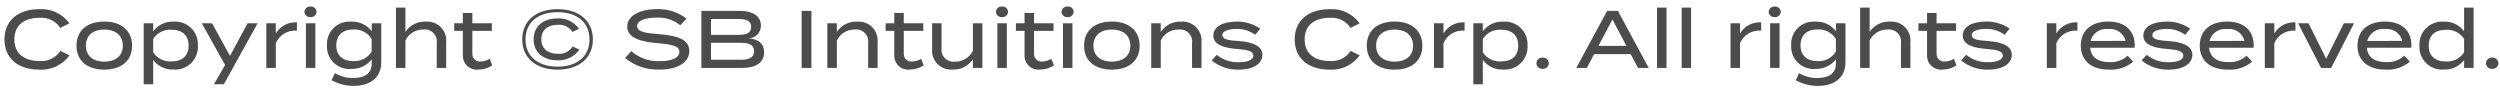 <svg width="368" height="13" viewBox="0 0 368 13" fill="none" xmlns="http://www.w3.org/2000/svg">
<path opacity="0.7" d="M5.812 8.98C3.592 8.98 2.112 7.9 2.112 5.8C2.112 3.7 3.588 2.62 5.812 2.62C6.409 2.568 7.009 2.678 7.548 2.94C8.087 3.203 8.545 3.606 8.872 4.108L10.216 3.436C9.719 2.749 9.058 2.198 8.292 1.833C7.527 1.468 6.682 1.302 5.836 1.348C2.636 1.348 0.652 3.04 0.652 5.8C0.652 8.56 2.632 10.252 5.776 10.252C6.635 10.307 7.494 10.143 8.273 9.776C9.051 9.409 9.724 8.85 10.228 8.152L8.896 7.492C8.564 7.996 8.102 8.4 7.559 8.662C7.016 8.924 6.413 9.034 5.812 8.98ZM15.352 10.252C17.908 10.252 19.444 8.896 19.444 6.724C19.444 4.552 17.908 3.172 15.352 3.172C12.796 3.172 11.26 4.54 11.26 6.724C11.26 8.908 12.808 10.252 15.352 10.252ZM15.352 9.076C13.804 9.076 12.64 8.296 12.64 6.724C12.64 5.124 13.804 4.348 15.352 4.348C16.9 4.348 18.076 5.128 18.076 6.724C18.076 8.3 16.912 9.076 15.352 9.076ZM25.576 10.24C26.048 10.271 26.522 10.201 26.966 10.036C27.409 9.87 27.812 9.611 28.148 9.278C28.484 8.944 28.745 8.543 28.914 8.1C29.083 7.658 29.156 7.185 29.128 6.712C29.157 6.239 29.085 5.766 28.916 5.323C28.747 4.88 28.486 4.478 28.15 4.144C27.814 3.81 27.411 3.552 26.967 3.386C26.523 3.221 26.049 3.152 25.576 3.184C24.994 3.153 24.414 3.266 23.887 3.513C23.359 3.76 22.901 4.134 22.552 4.6V3.424H21.152V12.4H22.552V8.824C22.901 9.291 23.359 9.664 23.887 9.911C24.414 10.158 24.994 10.271 25.576 10.24ZM25.216 4.372C26.848 4.372 27.76 5.212 27.76 6.712C27.76 8.212 26.848 9.04 25.216 9.04C24.693 9.073 24.171 8.966 23.703 8.731C23.234 8.495 22.837 8.14 22.552 7.7V5.728C22.836 5.286 23.232 4.928 23.701 4.69C24.169 4.451 24.692 4.342 25.216 4.372ZM36.448 3.424L33.856 8.224L31.216 3.424H29.7L33.132 9.568L31.492 12.4H32.956L37.924 3.424H36.448ZM40.6 10V6.364C40.852 5.764 41.29 5.261 41.85 4.928C42.409 4.596 43.06 4.451 43.708 4.516V3.292C43.09 3.25 42.472 3.381 41.923 3.669C41.375 3.957 40.917 4.391 40.6 4.924V3.424H39.2V10H40.6ZM45.712 2.524C45.822 2.533 45.932 2.52 46.037 2.485C46.142 2.45 46.238 2.395 46.321 2.322C46.404 2.249 46.471 2.161 46.519 2.061C46.567 1.962 46.595 1.854 46.6 1.744C46.597 1.633 46.571 1.524 46.523 1.424C46.476 1.324 46.409 1.234 46.326 1.161C46.242 1.088 46.145 1.033 46.039 0.999C45.934 0.965 45.822 0.953 45.712 0.964C45.601 0.953 45.489 0.965 45.383 0.998C45.276 1.032 45.178 1.087 45.094 1.16C45.01 1.233 44.941 1.323 44.893 1.423C44.844 1.523 44.817 1.633 44.812 1.744C44.819 1.855 44.848 1.963 44.897 2.062C44.946 2.162 45.014 2.25 45.098 2.323C45.182 2.396 45.279 2.451 45.385 2.485C45.49 2.52 45.601 2.533 45.712 2.524ZM46.42 3.424H45.028V10H46.42V3.424ZM56.12 3.424H54.72V4.6C54.369 4.133 53.909 3.759 53.379 3.512C52.85 3.265 52.267 3.152 51.684 3.184C51.213 3.146 50.739 3.209 50.295 3.37C49.851 3.532 49.446 3.786 49.109 4.118C48.772 4.449 48.511 4.849 48.342 5.29C48.173 5.732 48.102 6.204 48.132 6.676C48.103 7.145 48.176 7.616 48.345 8.054C48.514 8.493 48.776 8.891 49.112 9.22C49.448 9.548 49.851 9.801 50.293 9.961C50.736 10.12 51.207 10.183 51.676 10.144C52.256 10.165 52.834 10.05 53.361 9.807C53.889 9.563 54.351 9.199 54.712 8.744V9.356C54.712 10.784 53.74 11.48 51.952 11.48C51.017 11.498 50.096 11.247 49.3 10.756L48.8 11.8C49.807 12.365 50.945 12.654 52.1 12.64C54.176 12.64 56.12 11.668 56.12 9.148V3.424ZM52.048 9C50.416 9 49.5 8.152 49.5 6.676C49.5 5.2 50.412 4.336 52.044 4.336C52.575 4.308 53.103 4.425 53.572 4.675C54.041 4.924 54.434 5.297 54.708 5.752V7.588C54.434 8.042 54.042 8.413 53.573 8.662C53.105 8.911 52.578 9.027 52.048 9ZM62.68 3.18C62.092 3.151 61.506 3.275 60.98 3.54C60.454 3.805 60.006 4.202 59.68 4.692V1.12H58.28V10H59.68V5.956C59.918 5.462 60.294 5.048 60.763 4.763C61.231 4.477 61.772 4.333 62.32 4.348C62.589 4.314 62.861 4.343 63.117 4.432C63.373 4.52 63.605 4.666 63.795 4.859C63.985 5.051 64.129 5.285 64.214 5.542C64.3 5.799 64.325 6.072 64.288 6.34V10H65.68V6.244C65.721 5.837 65.672 5.426 65.537 5.041C65.401 4.655 65.183 4.303 64.897 4.011C64.61 3.719 64.263 3.494 63.88 3.351C63.497 3.208 63.087 3.151 62.68 3.184V3.18ZM72.088 8.652C71.694 8.895 71.243 9.033 70.78 9.052C70.624 9.073 70.466 9.061 70.315 9.016C70.165 8.97 70.026 8.893 69.908 8.79C69.789 8.686 69.695 8.559 69.63 8.416C69.565 8.273 69.532 8.117 69.532 7.96V4.54H72.4V3.424H69.532V1.9H68.132V3.424H66.86V4.54H68.132V8.188C68.128 8.48 68.187 8.77 68.305 9.037C68.423 9.304 68.597 9.543 68.815 9.738C69.033 9.932 69.29 10.078 69.569 10.164C69.848 10.251 70.142 10.277 70.432 10.24C71.153 10.235 71.857 10.023 72.46 9.628L72.088 8.652ZM82.072 10.252C85.288 10.252 87.272 8.488 87.272 5.8C87.272 3.112 85.292 1.348 82.072 1.348C78.852 1.348 76.872 3.112 76.872 5.8C76.872 8.488 78.856 10.252 82.072 10.252ZM82.072 9.808C79.252 9.808 77.356 8.356 77.356 5.8C77.356 3.244 79.256 1.792 82.072 1.792C84.888 1.792 86.772 3.244 86.772 5.8C86.772 8.356 84.892 9.808 82.072 9.808ZM85.288 7.308L84.304 6.84C84.074 7.2 83.75 7.491 83.368 7.681C82.985 7.871 82.558 7.954 82.132 7.92C80.668 7.92 79.684 7.188 79.684 5.784C79.684 4.38 80.668 3.648 82.132 3.648C82.55 3.614 82.969 3.694 83.345 3.879C83.722 4.064 84.04 4.348 84.268 4.7L85.228 4.244C84.874 3.737 84.396 3.329 83.839 3.06C83.282 2.791 82.665 2.67 82.048 2.708C79.96 2.708 78.548 3.872 78.548 5.792C78.548 7.712 79.964 8.876 82.048 8.876C82.676 8.909 83.302 8.783 83.868 8.509C84.435 8.236 84.923 7.824 85.288 7.312V7.308ZM97.024 5.028C95.188 4.884 93.784 4.728 93.784 3.84C93.784 2.904 95.368 2.58 96.7 2.592C97.946 2.54 99.17 2.941 100.144 3.72L101.056 2.736C99.802 1.778 98.253 1.286 96.676 1.344C94.264 1.344 92.332 2.268 92.332 3.936C92.332 5.652 94.516 6.168 96.832 6.36C98.944 6.54 100 6.768 100 7.632C100 8.496 98.968 9 97.1 9C95.569 9.067 94.072 8.538 92.924 7.524L92.024 8.544C93.435 9.699 95.217 10.303 97.04 10.244C99.896 10.244 101.468 9.104 101.468 7.508C101.464 5.764 99.64 5.236 97.024 5.032V5.028ZM110.176 5.64C110.422 5.64 110.666 5.59 110.893 5.493C111.119 5.397 111.324 5.255 111.494 5.077C111.665 4.899 111.797 4.689 111.884 4.458C111.971 4.228 112.01 3.982 112 3.736C112 2.356 110.764 1.6 108.916 1.6H103.24V10H109.264C111.244 10 112.48 9.208 112.48 7.7C112.48 6.328 111.484 5.728 110.176 5.644V5.64ZM104.656 2.796H108.688C109.816 2.796 110.572 3.036 110.572 3.96C110.572 4.884 109.816 5.136 108.688 5.136H104.656V2.796ZM108.988 8.796H104.656V6.3H108.988C110.248 6.3 111.004 6.6 111.004 7.548C111.004 8.496 110.248 8.8 108.988 8.8V8.796ZM119.44 10V1.6H118V10H119.44ZM123.184 10V5.956C123.422 5.462 123.798 5.048 124.267 4.763C124.735 4.477 125.276 4.333 125.824 4.348C126.093 4.314 126.365 4.343 126.621 4.432C126.877 4.52 127.109 4.666 127.299 4.859C127.489 5.051 127.633 5.285 127.718 5.542C127.804 5.799 127.829 6.072 127.792 6.34V10H129.184V6.244C129.225 5.837 129.176 5.426 129.041 5.041C128.905 4.655 128.687 4.303 128.401 4.011C128.114 3.719 127.767 3.494 127.384 3.351C127.001 3.208 126.592 3.151 126.184 3.184C125.596 3.155 125.01 3.279 124.484 3.544C123.958 3.809 123.51 4.206 123.184 4.696V3.424H121.784V10H123.184ZM135.592 8.656C135.198 8.899 134.747 9.037 134.284 9.056C134.128 9.077 133.97 9.065 133.819 9.02C133.669 8.974 133.53 8.897 133.412 8.794C133.293 8.69 133.199 8.563 133.134 8.42C133.069 8.277 133.036 8.121 133.036 7.964V4.54H135.904V3.424H133.036V1.9H131.636V3.424H130.364V4.54H131.636V8.188C131.632 8.48 131.691 8.77 131.809 9.037C131.927 9.304 132.101 9.543 132.319 9.738C132.537 9.932 132.794 10.078 133.073 10.164C133.352 10.251 133.646 10.277 133.936 10.24C134.657 10.235 135.361 10.023 135.964 9.628L135.592 8.656ZM143.212 3.424V7.468C142.974 7.962 142.598 8.376 142.129 8.662C141.661 8.947 141.12 9.091 140.572 9.076C140.303 9.11 140.03 9.082 139.774 8.994C139.517 8.906 139.285 8.76 139.094 8.567C138.903 8.374 138.76 8.14 138.674 7.883C138.588 7.626 138.563 7.353 138.6 7.084V3.424H137.208V7.18C137.167 7.587 137.216 7.998 137.351 8.384C137.487 8.769 137.705 9.121 137.991 9.413C138.278 9.705 138.624 9.93 139.008 10.073C139.391 10.216 139.8 10.273 140.208 10.24C140.796 10.269 141.382 10.146 141.908 9.88C142.434 9.615 142.882 9.218 143.208 8.728V10H144.608V3.424H143.212ZM147.496 2.524C147.606 2.533 147.716 2.52 147.821 2.485C147.926 2.45 148.022 2.395 148.105 2.322C148.188 2.249 148.255 2.161 148.303 2.061C148.351 1.962 148.379 1.854 148.384 1.744C148.381 1.633 148.355 1.524 148.307 1.424C148.26 1.324 148.193 1.234 148.11 1.161C148.026 1.088 147.929 1.033 147.823 0.999C147.718 0.965 147.606 0.953 147.496 0.964C147.385 0.953 147.273 0.965 147.167 0.998C147.06 1.032 146.962 1.087 146.878 1.16C146.794 1.233 146.725 1.323 146.677 1.423C146.628 1.523 146.601 1.633 146.596 1.744C146.603 1.855 146.632 1.964 146.681 2.063C146.73 2.163 146.799 2.252 146.884 2.325C146.968 2.397 147.066 2.452 147.172 2.487C147.277 2.521 147.389 2.534 147.5 2.524H147.496ZM148.204 3.424H146.812V10H148.204V3.424ZM154.768 8.656C154.374 8.899 153.923 9.037 153.46 9.056C153.304 9.077 153.146 9.065 152.995 9.02C152.845 8.974 152.706 8.897 152.588 8.794C152.469 8.69 152.375 8.563 152.31 8.42C152.245 8.277 152.212 8.121 152.212 7.964V4.54H155.08V3.424H152.212V1.9H150.812V3.424H149.54V4.54H150.812V8.188C150.808 8.48 150.867 8.77 150.985 9.037C151.103 9.304 151.277 9.543 151.495 9.738C151.713 9.932 151.97 10.078 152.249 10.164C152.528 10.251 152.822 10.277 153.112 10.24C153.833 10.235 154.537 10.023 155.14 9.628L154.768 8.656ZM157.156 2.524C157.266 2.533 157.376 2.52 157.481 2.485C157.586 2.45 157.682 2.395 157.765 2.322C157.848 2.249 157.915 2.161 157.963 2.061C158.011 1.962 158.039 1.854 158.044 1.744C158.041 1.633 158.015 1.524 157.967 1.424C157.92 1.324 157.853 1.234 157.77 1.161C157.686 1.088 157.589 1.033 157.483 0.999C157.378 0.965 157.266 0.953 157.156 0.964C157.045 0.953 156.933 0.965 156.827 0.998C156.72 1.032 156.622 1.087 156.538 1.16C156.454 1.233 156.385 1.323 156.337 1.423C156.288 1.523 156.261 1.633 156.256 1.744C156.263 1.855 156.292 1.963 156.341 2.062C156.39 2.162 156.458 2.25 156.542 2.323C156.626 2.396 156.723 2.451 156.829 2.485C156.934 2.52 157.045 2.533 157.156 2.524ZM157.864 3.424H156.472V10H157.864V3.424ZM163.664 10.252C166.22 10.252 167.756 8.896 167.756 6.724C167.756 4.552 166.22 3.172 163.664 3.172C161.108 3.172 159.572 4.54 159.572 6.724C159.572 8.908 161.116 10.252 163.66 10.252H163.664ZM163.664 9.076C162.116 9.076 160.952 8.296 160.952 6.724C160.952 5.124 162.116 4.348 163.664 4.348C165.212 4.348 166.388 5.128 166.388 6.724C166.384 8.3 165.22 9.076 163.66 9.076H163.664ZM170.864 10V5.956C171.102 5.463 171.477 5.049 171.945 4.764C172.413 4.478 172.952 4.334 173.5 4.348C173.769 4.314 174.041 4.343 174.297 4.432C174.553 4.52 174.785 4.666 174.975 4.859C175.165 5.051 175.309 5.285 175.394 5.542C175.48 5.799 175.505 6.072 175.468 6.34V10H176.86V6.244C176.901 5.837 176.852 5.426 176.717 5.041C176.581 4.655 176.363 4.303 176.077 4.011C175.79 3.719 175.443 3.494 175.06 3.351C174.677 3.208 174.268 3.151 173.86 3.184C173.272 3.155 172.686 3.279 172.16 3.544C171.634 3.809 171.186 4.206 170.86 4.696V3.424H169.46V10H170.864ZM182.324 6.04C180.98 5.956 179.936 5.84 179.936 5.164C179.936 4.444 181.172 4.264 182.06 4.264C183.035 4.241 183.99 4.546 184.772 5.128L185.504 4.216C184.511 3.535 183.336 3.171 182.132 3.172C179.924 3.172 178.604 3.964 178.604 5.248C178.604 6.648 180.304 7.072 182.096 7.204C183.644 7.324 184.496 7.528 184.496 8.188C184.496 8.848 183.56 9.16 182.348 9.16C181.171 9.204 180.019 8.815 179.108 8.068L178.352 8.896C179.467 9.807 180.872 10.288 182.312 10.252C184.628 10.252 185.828 9.292 185.828 8.068C185.824 6.736 184.336 6.184 182.32 6.04H182.324ZM195.74 8.98C193.52 8.98 192.04 7.9 192.04 5.8C192.04 3.7 193.516 2.62 195.74 2.62C196.337 2.568 196.937 2.678 197.476 2.94C198.015 3.203 198.473 3.606 198.8 4.108L200.144 3.436C199.647 2.749 198.986 2.198 198.22 1.833C197.455 1.468 196.61 1.302 195.764 1.348C192.564 1.348 190.58 3.04 190.58 5.8C190.58 8.56 192.556 10.252 195.7 10.252C196.559 10.307 197.418 10.143 198.197 9.776C198.975 9.409 199.648 8.85 200.152 8.152L198.82 7.492C198.488 7.996 198.026 8.4 197.483 8.662C196.94 8.924 196.337 9.034 195.736 8.98H195.74ZM205.28 10.252C207.836 10.252 209.372 8.896 209.372 6.724C209.372 4.552 207.836 3.172 205.28 3.172C202.724 3.172 201.188 4.54 201.188 6.724C201.188 8.908 202.732 10.252 205.276 10.252H205.28ZM205.28 9.076C203.732 9.076 202.568 8.296 202.568 6.724C202.568 5.124 203.732 4.348 205.28 4.348C206.828 4.348 208.004 5.128 208.004 6.724C208 8.3 206.836 9.076 205.276 9.076H205.28ZM212.48 10V6.364C212.732 5.764 213.17 5.261 213.73 4.928C214.289 4.596 214.94 4.451 215.588 4.516V3.292C214.97 3.25 214.352 3.381 213.803 3.669C213.255 3.957 212.797 4.391 212.48 4.924V3.424H211.08V10H212.48ZM221.3 10.24C221.772 10.271 222.246 10.201 222.69 10.036C223.133 9.87 223.536 9.611 223.872 9.278C224.208 8.944 224.469 8.543 224.638 8.1C224.807 7.658 224.88 7.185 224.852 6.712C224.881 6.239 224.809 5.766 224.64 5.323C224.472 4.88 224.21 4.478 223.874 4.144C223.538 3.81 223.135 3.552 222.691 3.386C222.247 3.221 221.773 3.152 221.3 3.184C220.718 3.153 220.137 3.265 219.608 3.512C219.08 3.759 218.621 4.133 218.272 4.6V3.424H216.872V12.4H218.272V8.824C218.621 9.291 219.08 9.665 219.608 9.912C220.137 10.159 220.718 10.271 221.3 10.24ZM220.94 4.372C222.572 4.372 223.484 5.212 223.484 6.712C223.484 8.212 222.572 9.04 220.94 9.04C220.416 9.074 219.893 8.967 219.424 8.732C218.955 8.496 218.558 8.14 218.272 7.7V5.728C218.556 5.286 218.952 4.928 219.421 4.69C219.889 4.451 220.412 4.342 220.936 4.372H220.94ZM227.072 10.132C227.187 10.143 227.303 10.13 227.413 10.094C227.523 10.058 227.624 10 227.71 9.924C227.797 9.847 227.867 9.754 227.916 9.649C227.965 9.545 227.992 9.431 227.996 9.316C227.993 9.199 227.966 9.085 227.918 8.978C227.869 8.872 227.8 8.777 227.713 8.699C227.627 8.62 227.526 8.56 227.415 8.522C227.305 8.483 227.188 8.468 227.072 8.476C226.956 8.469 226.841 8.486 226.732 8.525C226.623 8.563 226.523 8.624 226.437 8.702C226.352 8.781 226.284 8.875 226.236 8.981C226.189 9.086 226.163 9.2 226.16 9.316C226.163 9.43 226.189 9.543 226.237 9.646C226.285 9.75 226.354 9.843 226.439 9.919C226.524 9.995 226.623 10.053 226.731 10.09C226.84 10.127 226.954 10.141 227.068 10.132H227.072ZM241.12 10H242.692L238.156 1.6H236.572L232.024 10H233.584L234.652 7.972H240.04L241.12 10ZM235.3 6.748L237.352 2.86L239.404 6.748H235.3ZM245.308 10V1.12H243.916V10H245.308ZM248.932 10V1.12H247.54V10H248.932ZM256.132 10V6.364C256.384 5.764 256.822 5.261 257.382 4.928C257.941 4.596 258.592 4.451 259.24 4.516V3.292C258.622 3.25 258.004 3.381 257.455 3.669C256.907 3.957 256.449 4.391 256.132 4.924V3.424H254.732V10H256.132ZM261.244 2.524C261.354 2.533 261.464 2.52 261.569 2.485C261.674 2.45 261.77 2.395 261.853 2.322C261.936 2.249 262.003 2.161 262.051 2.061C262.099 1.962 262.127 1.854 262.132 1.744C262.129 1.633 262.103 1.524 262.055 1.424C262.008 1.324 261.941 1.234 261.858 1.161C261.774 1.088 261.677 1.033 261.571 0.999C261.466 0.965 261.354 0.953 261.244 0.964C261.133 0.953 261.021 0.965 260.915 0.998C260.808 1.032 260.71 1.087 260.626 1.16C260.542 1.233 260.473 1.323 260.425 1.423C260.376 1.523 260.349 1.633 260.344 1.744C260.351 1.855 260.38 1.963 260.429 2.062C260.478 2.162 260.546 2.25 260.63 2.323C260.714 2.396 260.811 2.451 260.917 2.485C261.022 2.52 261.133 2.533 261.244 2.524ZM261.952 3.424H260.56V10H261.952V3.424ZM271.652 3.424H270.252V4.6C269.901 4.133 269.441 3.759 268.911 3.512C268.382 3.265 267.799 3.152 267.216 3.184C266.745 3.146 266.271 3.209 265.827 3.37C265.383 3.532 264.978 3.786 264.641 4.118C264.304 4.449 264.043 4.849 263.874 5.29C263.705 5.732 263.634 6.204 263.664 6.676C263.635 7.145 263.708 7.616 263.877 8.054C264.046 8.493 264.308 8.891 264.644 9.22C264.98 9.548 265.383 9.801 265.825 9.961C266.268 10.12 266.739 10.183 267.208 10.144C267.788 10.165 268.366 10.05 268.893 9.807C269.421 9.563 269.883 9.199 270.244 8.744V9.356C270.244 10.784 269.272 11.48 267.484 11.48C266.549 11.5 265.628 11.25 264.832 10.76L264.332 11.804C265.339 12.369 266.477 12.658 267.632 12.644C269.708 12.644 271.652 11.672 271.652 9.152V3.424ZM267.58 9C265.948 9 265.036 8.148 265.036 6.672C265.036 5.196 265.948 4.332 267.58 4.332C268.111 4.304 268.639 4.421 269.108 4.671C269.577 4.92 269.97 5.293 270.244 5.748V7.584C269.97 8.039 269.577 8.412 269.108 8.661C268.639 8.911 268.111 9.028 267.58 9ZM278.212 3.18C277.624 3.151 277.038 3.275 276.512 3.54C275.986 3.805 275.538 4.202 275.212 4.692V1.12H273.812V10H275.212V5.956C275.45 5.462 275.826 5.048 276.295 4.763C276.763 4.477 277.304 4.333 277.852 4.348C278.121 4.314 278.393 4.343 278.649 4.432C278.905 4.52 279.137 4.666 279.327 4.859C279.517 5.051 279.661 5.285 279.746 5.542C279.832 5.799 279.857 6.072 279.82 6.34V10H281.212V6.244C281.253 5.837 281.204 5.426 281.069 5.041C280.933 4.655 280.715 4.303 280.429 4.011C280.142 3.719 279.795 3.494 279.412 3.351C279.029 3.208 278.62 3.151 278.212 3.184V3.18ZM287.62 8.652C287.226 8.895 286.775 9.033 286.312 9.052C286.156 9.073 285.998 9.061 285.847 9.016C285.697 8.97 285.558 8.893 285.44 8.79C285.321 8.686 285.227 8.559 285.162 8.416C285.097 8.273 285.064 8.117 285.064 7.96V4.54H287.932V3.424H285.064V1.9H283.664V3.424H282.392V4.54H283.664V8.188C283.66 8.48 283.719 8.77 283.837 9.037C283.955 9.304 284.129 9.543 284.347 9.738C284.565 9.932 284.822 10.078 285.101 10.164C285.38 10.251 285.674 10.277 285.964 10.24C286.685 10.235 287.389 10.023 287.992 9.628L287.62 8.652ZM292.636 6.036C291.292 5.952 290.248 5.836 290.248 5.16C290.248 4.44 291.484 4.26 292.372 4.26C293.347 4.237 294.302 4.542 295.084 5.124L295.816 4.212C294.823 3.531 293.648 3.167 292.444 3.168C290.236 3.168 288.916 3.96 288.916 5.244C288.916 6.644 290.616 7.068 292.408 7.2C293.956 7.32 294.808 7.524 294.808 8.184C294.808 8.844 293.872 9.156 292.66 9.156C291.483 9.2 290.331 8.811 289.42 8.064L288.664 8.892C289.779 9.805 291.184 10.287 292.624 10.252C294.94 10.252 296.14 9.292 296.14 8.068C296.14 6.736 294.652 6.184 292.636 6.04V6.036ZM302.692 10V6.364C302.944 5.764 303.382 5.261 303.942 4.928C304.501 4.596 305.152 4.451 305.8 4.516V3.292C305.182 3.25 304.564 3.381 304.015 3.669C303.467 3.957 303.009 4.391 302.692 4.924V3.424H301.292V10H302.692ZM307.672 7.024H314.2C314.229 6.923 314.241 6.817 314.236 6.712C314.236 4.412 312.7 3.172 310.336 3.172C307.804 3.172 306.292 4.54 306.292 6.724C306.292 8.884 307.804 10.252 310.432 10.252C311.731 10.334 313.011 9.913 314.008 9.076L313.192 8.2C312.829 8.53 312.404 8.783 311.942 8.946C311.479 9.109 310.989 9.177 310.5 9.148C308.848 9.148 307.8 8.452 307.672 7.024ZM310.348 4.276C310.91 4.206 311.478 4.345 311.944 4.666C312.411 4.986 312.744 5.467 312.88 6.016L307.732 6.028C307.878 5.467 308.225 4.978 308.707 4.655C309.189 4.332 309.773 4.197 310.348 4.276ZM319.216 6.04C317.872 5.956 316.828 5.84 316.828 5.164C316.828 4.444 318.064 4.264 318.952 4.264C319.927 4.241 320.882 4.546 321.664 5.128L322.396 4.216C321.403 3.535 320.228 3.171 319.024 3.172C316.816 3.172 315.496 3.964 315.496 5.248C315.496 6.648 317.196 7.072 318.988 7.204C320.536 7.324 321.388 7.528 321.388 8.188C321.388 8.848 320.452 9.16 319.24 9.16C318.063 9.204 316.911 8.815 316 8.068L315.244 8.896C316.358 9.806 317.762 10.287 319.2 10.252C321.516 10.252 322.716 9.292 322.716 8.068C322.72 6.736 321.232 6.184 319.216 6.04ZM325.18 7.024H331.708C331.737 6.923 331.749 6.817 331.744 6.712C331.744 4.412 330.208 3.172 327.844 3.172C325.312 3.172 323.8 4.54 323.8 6.724C323.8 8.884 325.312 10.252 327.94 10.252C329.239 10.334 330.519 9.913 331.516 9.076L330.7 8.2C330.338 8.529 329.913 8.782 329.452 8.945C328.99 9.108 328.501 9.177 328.012 9.148C326.356 9.148 325.312 8.452 325.18 7.024ZM327.856 4.276C328.418 4.206 328.986 4.345 329.452 4.666C329.919 4.986 330.252 5.467 330.388 6.016L325.24 6.028C325.386 5.467 325.733 4.978 326.215 4.655C326.697 4.332 327.281 4.197 327.856 4.276ZM334.78 10V6.364C335.032 5.764 335.47 5.261 336.03 4.928C336.589 4.596 337.24 4.451 337.888 4.516V3.292C337.27 3.25 336.652 3.381 336.103 3.669C335.555 3.957 335.097 4.391 334.78 4.924V3.424H333.38V10H334.78ZM346.516 3.424H345.016L342.416 8.644L339.816 3.424H338.28L341.656 10H343.144L346.516 3.424ZM348.4 7.024H354.928C354.957 6.923 354.969 6.817 354.964 6.712C354.964 4.412 353.428 3.172 351.064 3.172C348.532 3.172 347.02 4.54 347.02 6.724C347.02 8.884 348.532 10.252 351.16 10.252C352.459 10.334 353.739 9.913 354.736 9.076L353.92 8.2C353.558 8.529 353.133 8.782 352.672 8.945C352.21 9.108 351.721 9.177 351.232 9.148C349.576 9.148 348.532 8.452 348.4 7.024ZM351.076 4.276C351.638 4.206 352.206 4.345 352.672 4.666C353.139 4.986 353.472 5.467 353.608 6.016L348.46 6.028C348.606 5.467 348.953 4.978 349.435 4.655C349.917 4.332 350.501 4.197 351.076 4.276ZM359.692 3.184C359.219 3.153 358.744 3.224 358.3 3.39C357.856 3.557 357.452 3.817 357.116 4.152C356.78 4.486 356.519 4.889 356.351 5.333C356.183 5.776 356.111 6.251 356.14 6.724C356.112 7.196 356.185 7.669 356.355 8.11C356.524 8.552 356.785 8.952 357.121 9.285C357.457 9.617 357.86 9.875 358.304 10.039C358.747 10.204 359.22 10.273 359.692 10.24C360.272 10.271 360.851 10.159 361.378 9.915C361.905 9.671 362.364 9.302 362.716 8.84V10H364.116V1.12H362.716V4.6C362.367 4.134 361.909 3.76 361.381 3.513C360.854 3.266 360.274 3.153 359.692 3.184ZM360.052 9.052C358.42 9.052 357.508 8.212 357.508 6.724C357.508 5.212 358.42 4.384 360.052 4.384C360.575 4.351 361.098 4.459 361.566 4.695C362.034 4.931 362.431 5.288 362.716 5.728V7.7C362.431 8.141 362.035 8.499 361.567 8.736C361.099 8.974 360.576 9.083 360.052 9.052ZM366.844 10.132C366.959 10.143 367.075 10.13 367.185 10.094C367.295 10.058 367.396 10 367.482 9.924C367.569 9.847 367.639 9.754 367.688 9.649C367.737 9.545 367.764 9.431 367.768 9.316C367.765 9.199 367.738 9.085 367.69 8.978C367.641 8.872 367.572 8.777 367.485 8.699C367.399 8.62 367.298 8.56 367.187 8.522C367.077 8.483 366.96 8.468 366.844 8.476C366.728 8.469 366.613 8.486 366.504 8.525C366.395 8.563 366.295 8.624 366.209 8.702C366.124 8.781 366.056 8.875 366.008 8.981C365.961 9.086 365.935 9.2 365.932 9.316C365.935 9.431 365.962 9.543 366.01 9.647C366.058 9.751 366.127 9.844 366.212 9.92C366.298 9.997 366.398 10.055 366.506 10.091C366.615 10.128 366.73 10.142 366.844 10.132Z" fill="black"/>
</svg>
